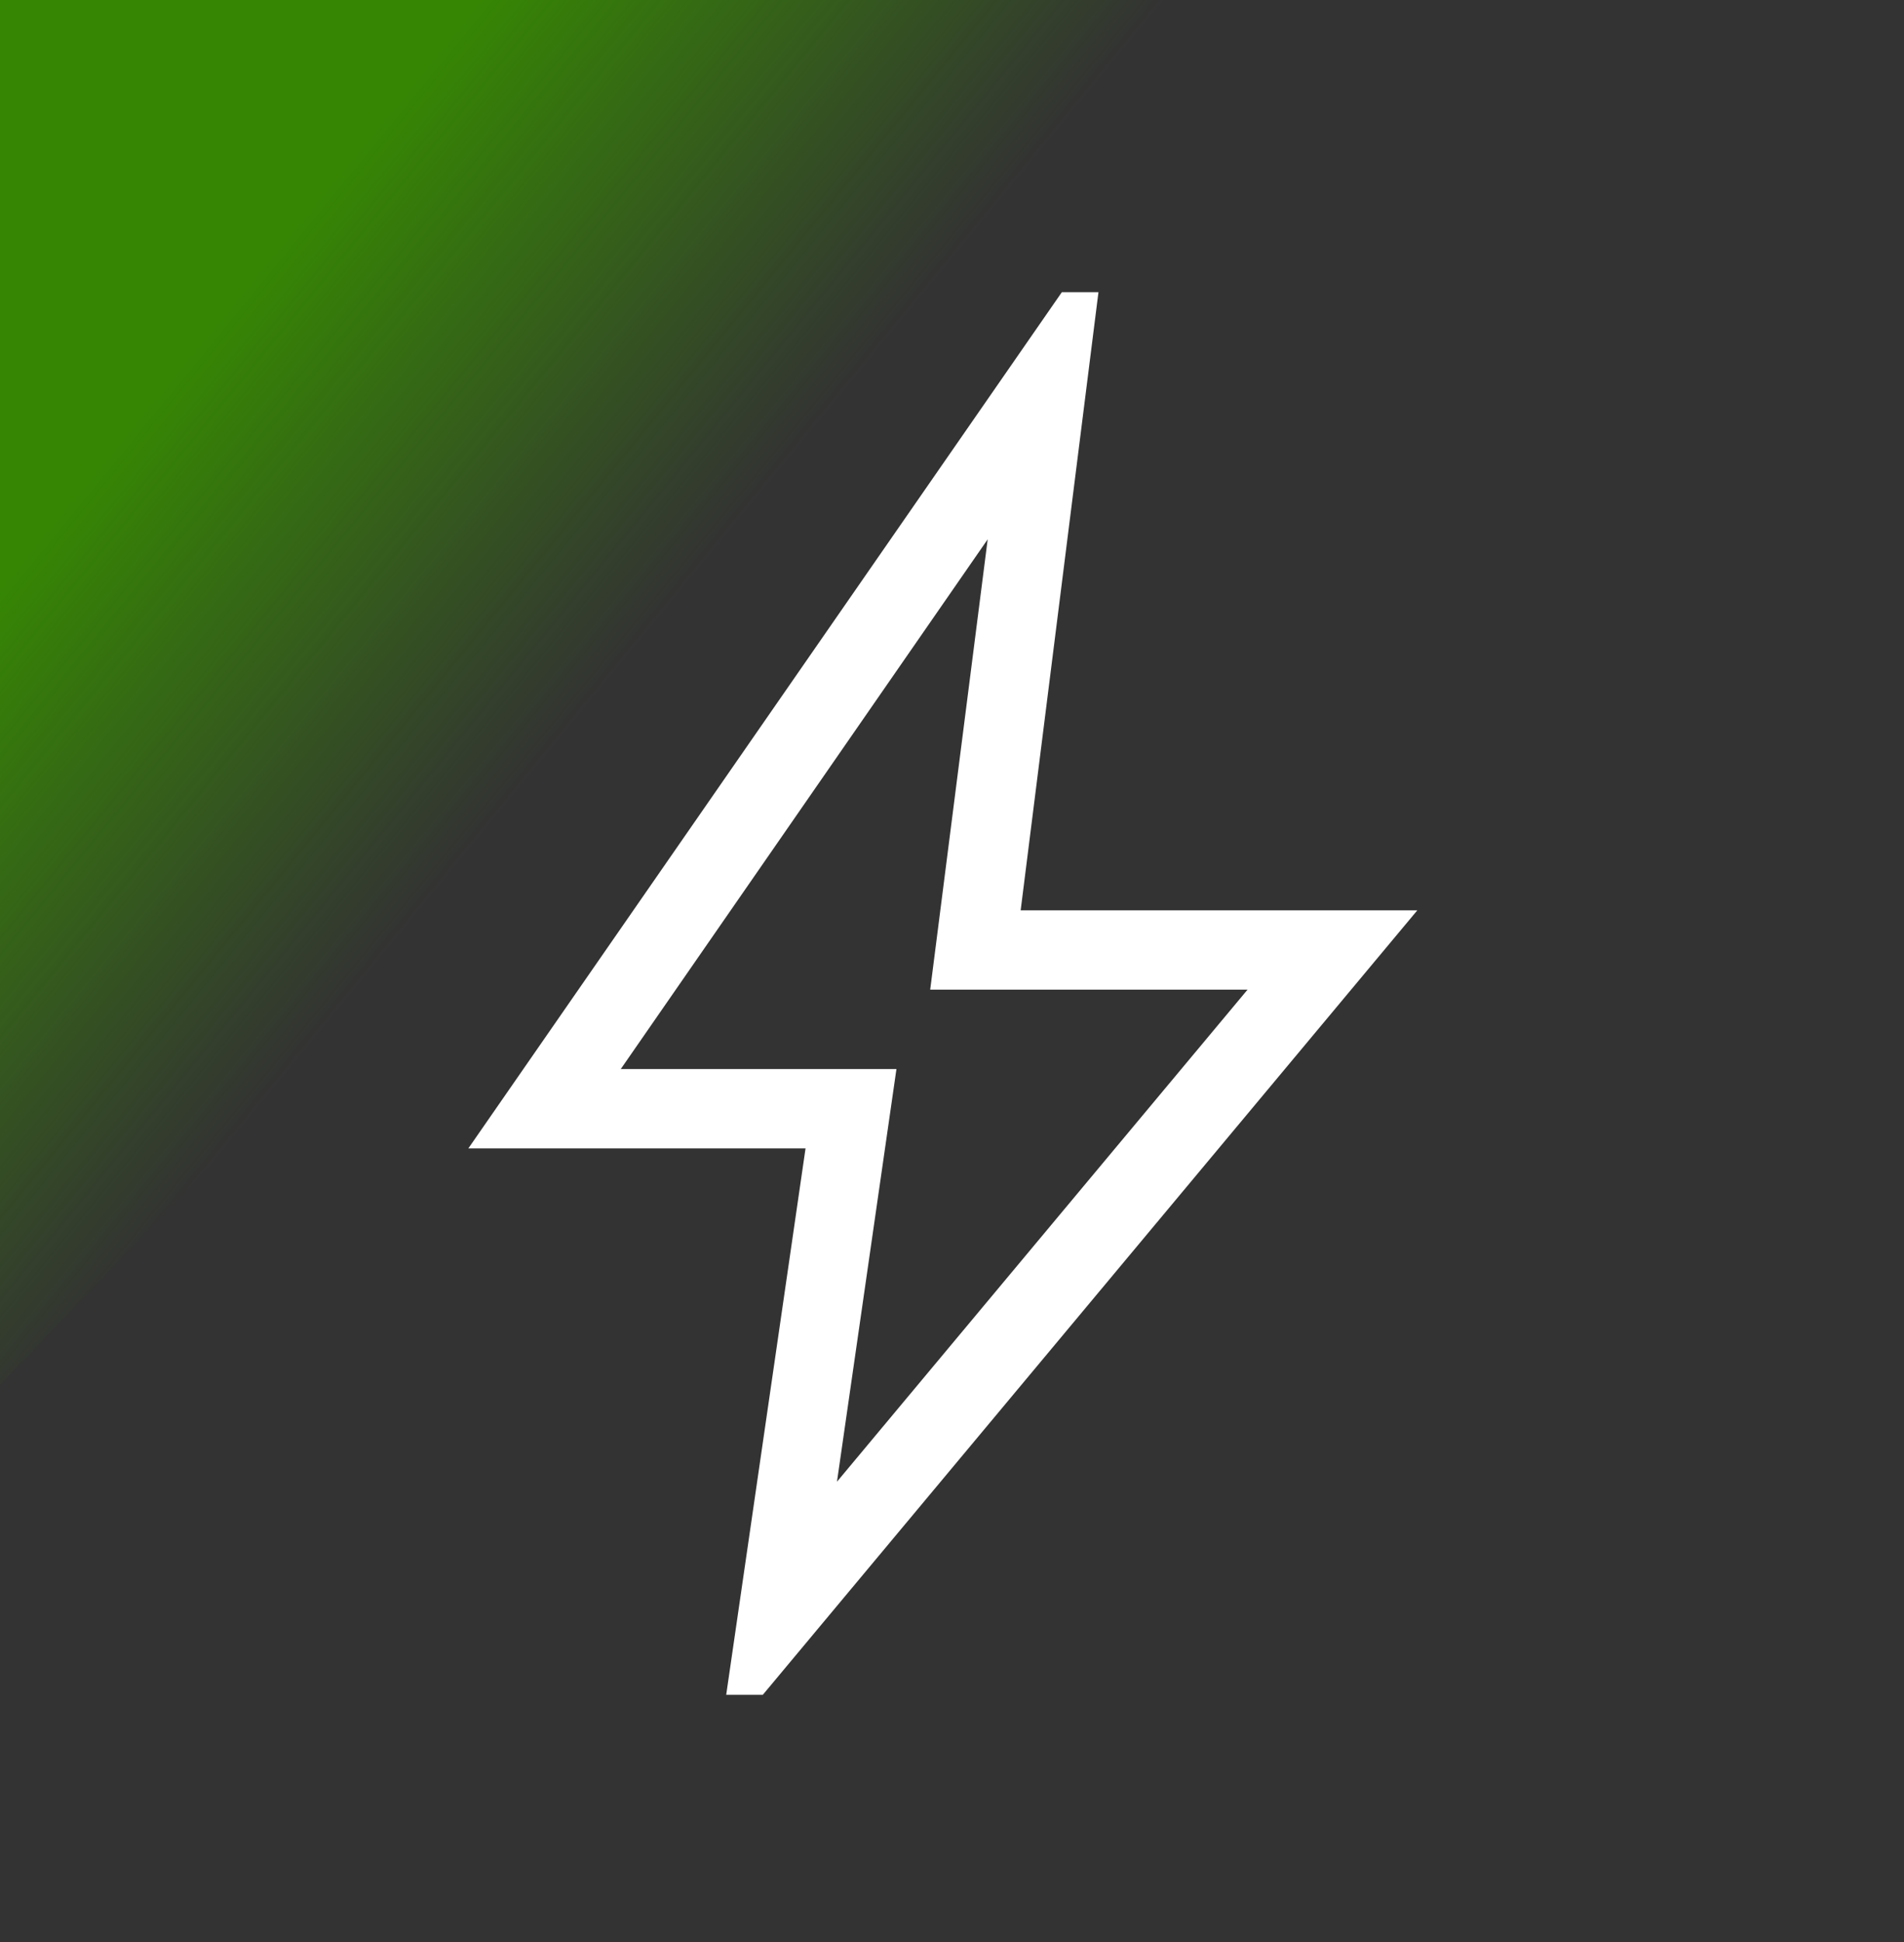 <svg xmlns="http://www.w3.org/2000/svg" width="51" height="52" viewBox="0 0 51 52" fill="none"><rect x="0" y="0" width="51" height="52" fill="#333333" stroke="none"/><path d="M0 0H35.499L0 37.077V0Z" fill="url(#paint0_linear_10166_2745)"></path><mask id="mask0_10166_2745" style="mask-type:alpha" maskUnits="userSpaceOnUse" x="0" y="1" width="51" height="51"><rect y="1" width="51" height="51" fill="#D9D9D9"></rect></mask><g mask="url(#mask0_10166_2745)"><path d="M22.419 39.675L33.416 26.5H24.916L26.456 14.441L16.628 28.625H24.012L22.419 39.675ZM19.452 45.38L21.577 30.75H12.545L28.442 7.824H29.423L27.339 24.375H37.964L20.433 45.38H19.452Z" fill="white"></path></g><defs><linearGradient id="paint0_linear_10166_2745" x1="10" y1="3.5" x2="21" y2="12.5" gradientUnits="userSpaceOnUse"><stop stop-color="#368604"></stop><stop offset="1" stop-color="#368604" stop-opacity="0"></stop></linearGradient></defs></svg>